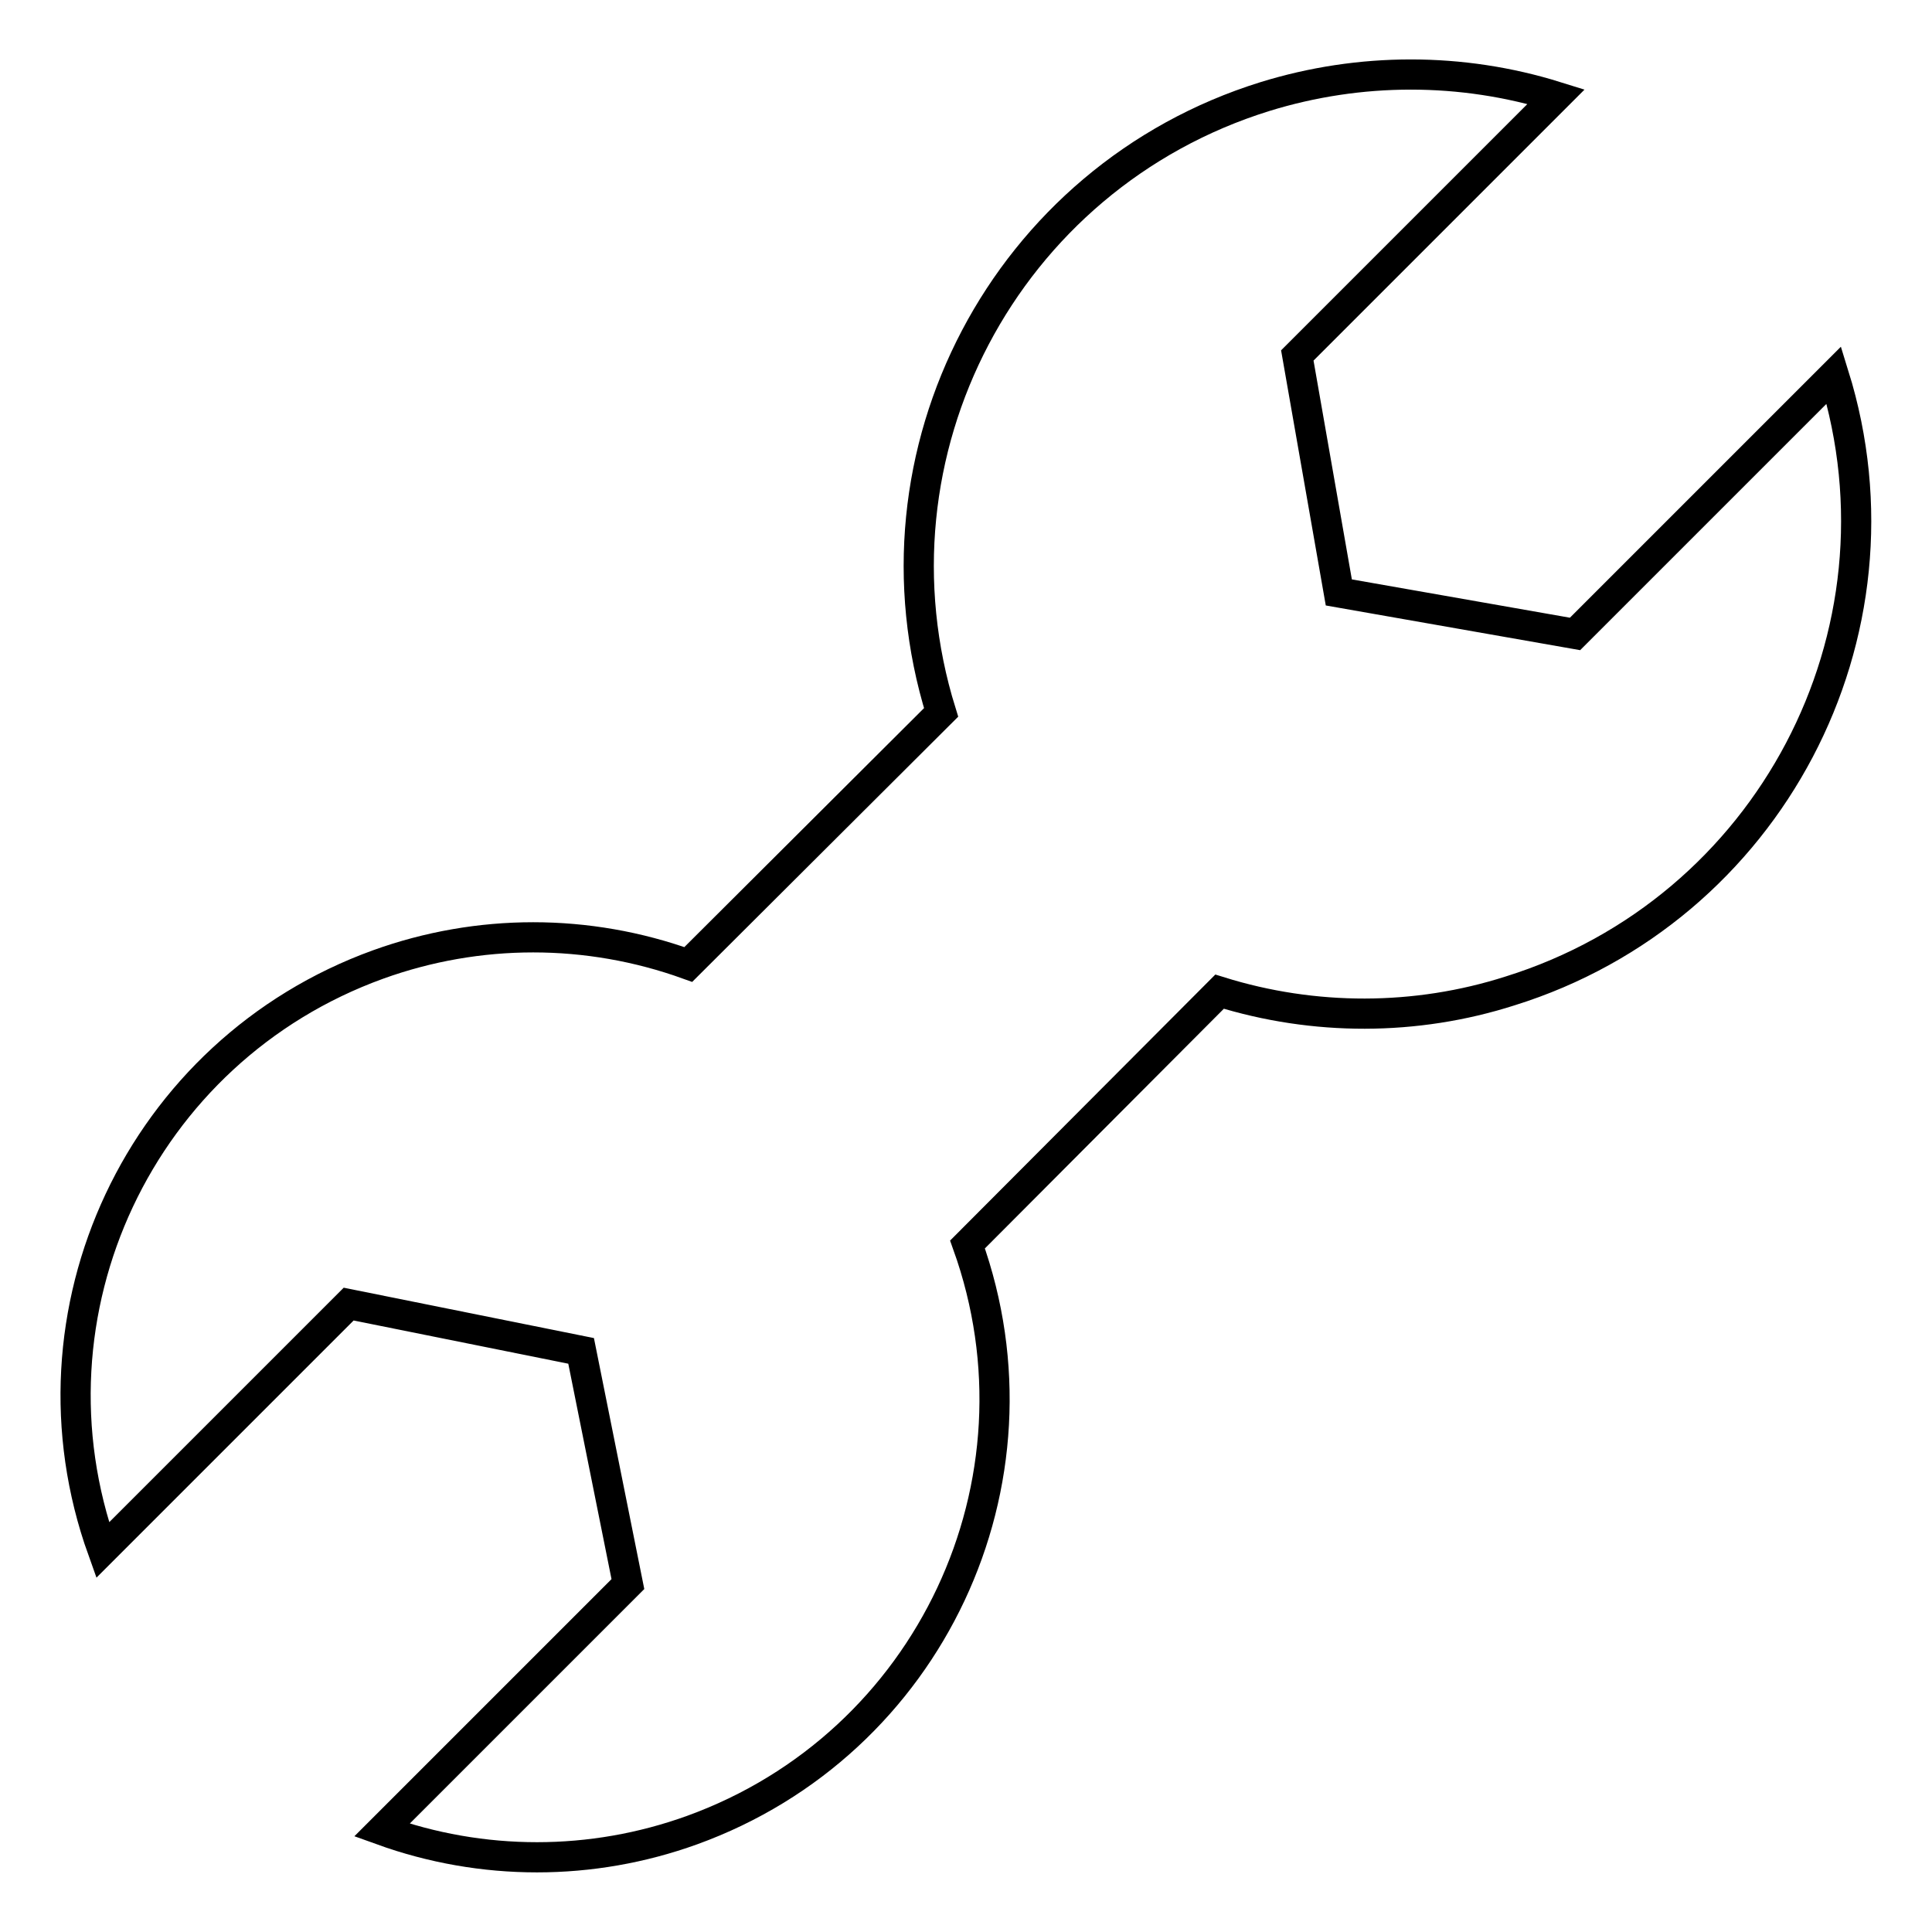 <?xml version="1.0" encoding="utf-8"?>
<!-- Svg Vector Icons : http://www.onlinewebfonts.com/icon -->
<!DOCTYPE svg PUBLIC "-//W3C//DTD SVG 1.1//EN" "http://www.w3.org/Graphics/SVG/1.1/DTD/svg11.dtd">
<svg version="1.1" xmlns="http://www.w3.org/2000/svg" xmlns:xlink="http://www.w3.org/1999/xlink" x="0px" y="0px" viewBox="0 0 256 256" enable-background="new 0 0 256 256" xml:space="preserve">
<g> <path stroke-width="4" fill-opacity="0" stroke="#000000"  d="M161.6,131.4l-33.4,33.5c11.3,31.5-5,66.2-36.5,77.6c-13.3,4.8-27.8,4.8-41.1,0l32.6-32.6L77,179l-30.8-6.2 l-32.6,32.6c-11.3-31.5,5-66.2,36.5-77.6c13.3-4.8,27.8-4.8,41.1,0l33.5-33.4c-10.7-34.4,8.5-70.9,42.9-81.6 c12.6-3.9,26.1-3.9,38.6,0l-34.3,34.3l5.5,31.4l31.3,5.5l34.3-34.3c10.7,34.4-8.6,70.9-42.9,81.6 C187.6,135.3,174.1,135.3,161.6,131.4z"/></g>
</svg>
